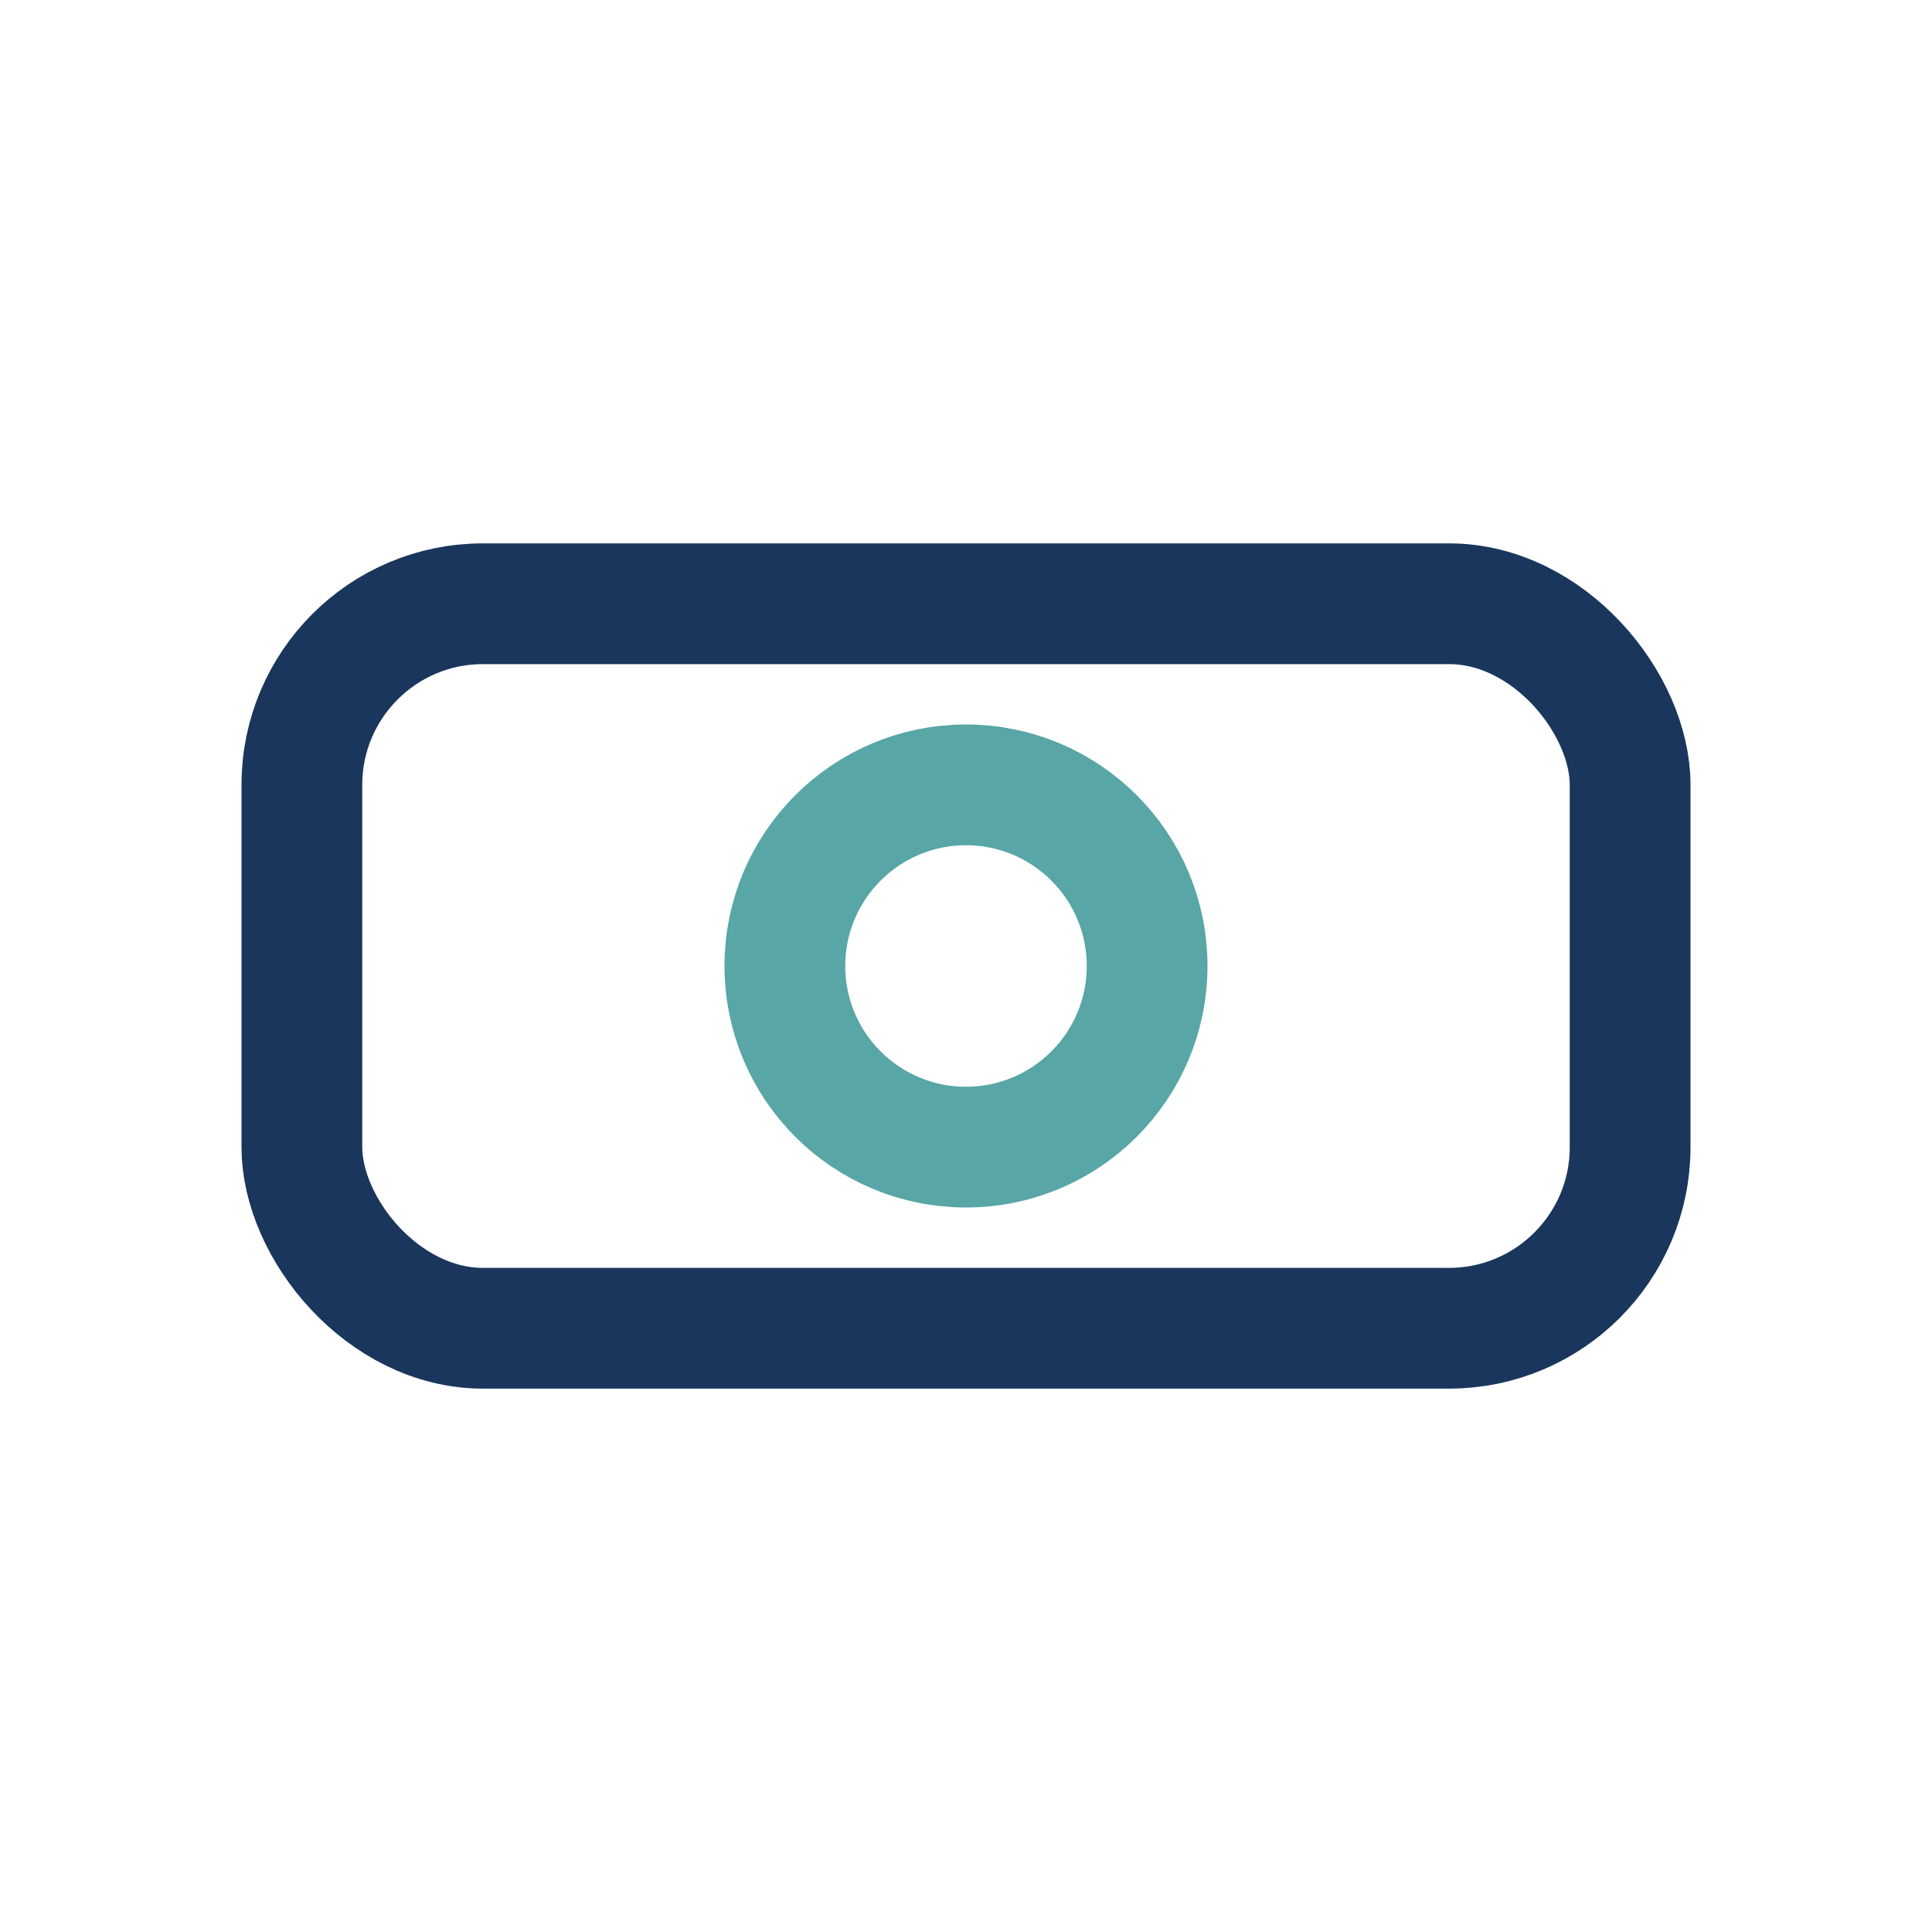 <?xml version="1.0" encoding="UTF-8"?>
<svg xmlns="http://www.w3.org/2000/svg" width="32" height="32" viewBox="0 0 32 32"><rect x="5" y="10" width="22" height="12" rx="3" fill="none" stroke="#1A365D" stroke-width="2"/><circle cx="16" cy="16" r="3" fill="none" stroke="#58A6A6" stroke-width="2"/></svg>